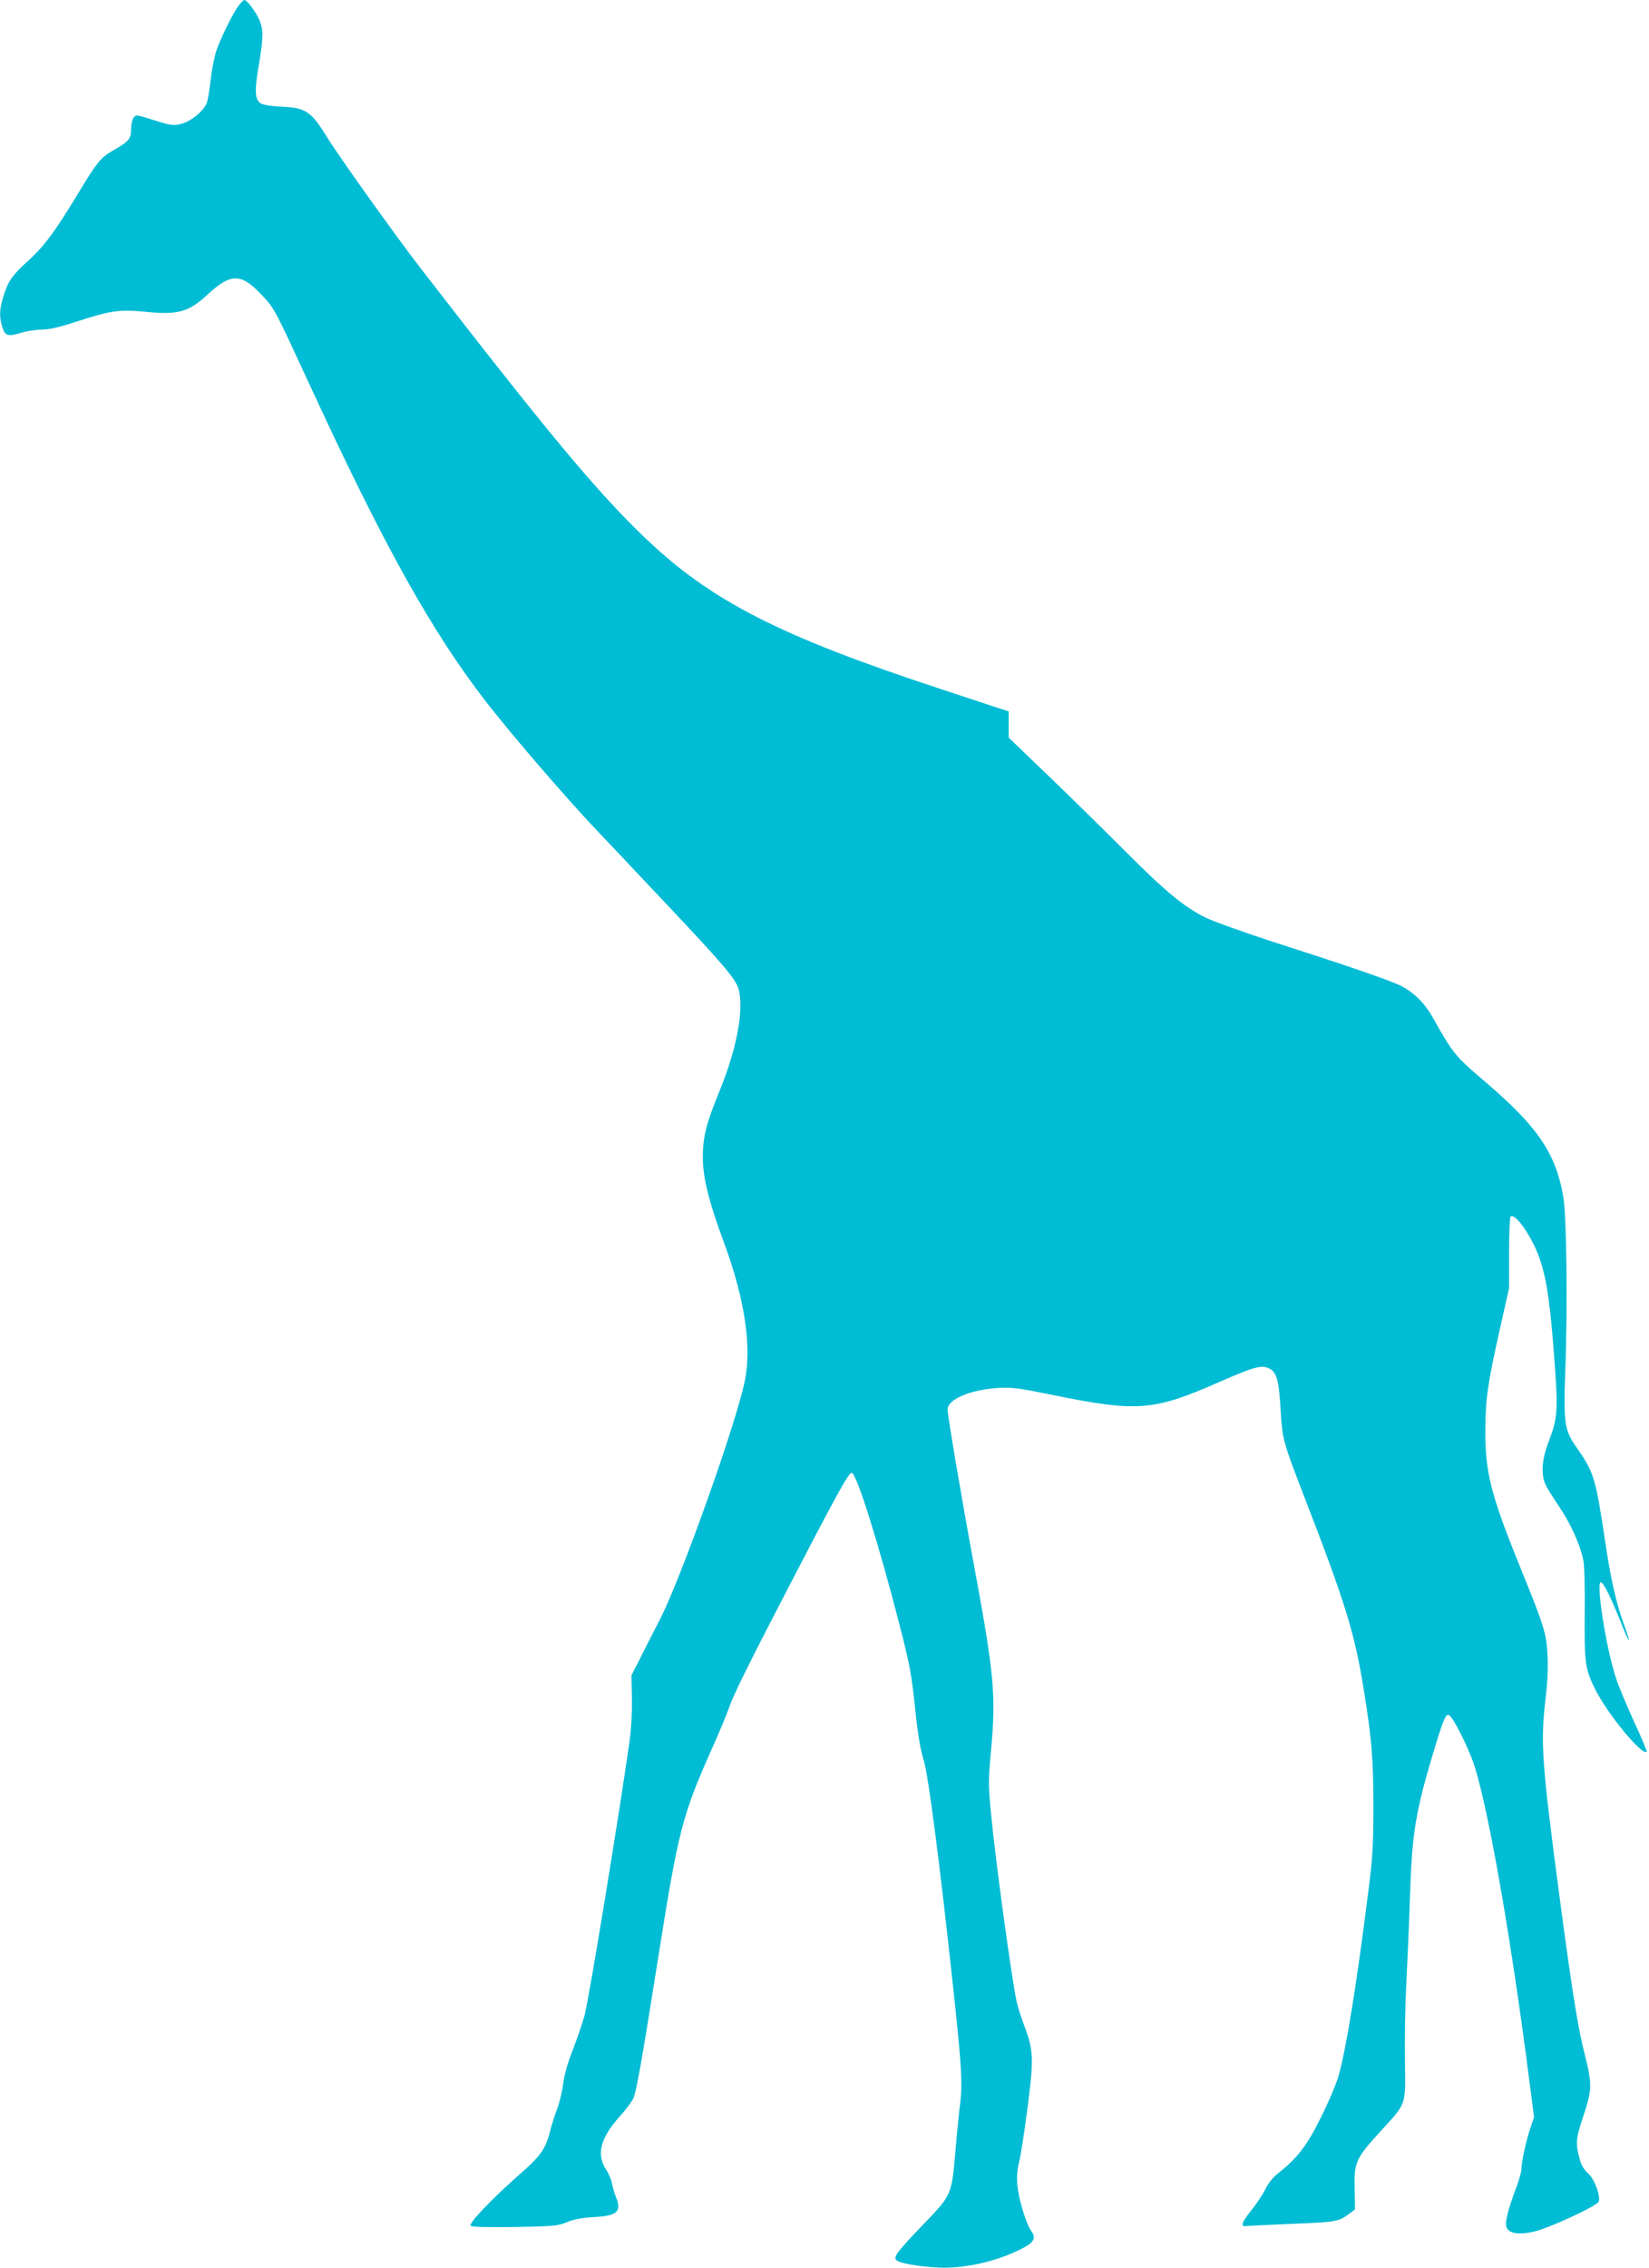 <?xml version="1.0" standalone="no"?>
<!DOCTYPE svg PUBLIC "-//W3C//DTD SVG 20010904//EN"
 "http://www.w3.org/TR/2001/REC-SVG-20010904/DTD/svg10.dtd">
<svg version="1.0" xmlns="http://www.w3.org/2000/svg"
 width="931pt" height="1280pt" viewBox="0 0 931 1280"
 preserveAspectRatio="xMidYMid meet">
<g transform="translate(0,1280) scale(0.1,-0.1)"
fill="#00bcd4" stroke="none">
<path d="M1347 12768 c-33 -44 -99 -179 -126 -255 -11 -35 -26 -107 -31 -160
-6 -54 -16 -113 -21 -130 -15 -46 -89 -108 -146 -122 -43 -11 -55 -10 -151 20
-101 32 -105 33 -118 14 -8 -10 -14 -40 -14 -65 0 -54 -13 -69 -103 -120 -66
-37 -92 -68 -198 -245 -127 -210 -188 -292 -276 -373 -96 -87 -117 -118 -144
-205 -22 -72 -24 -114 -7 -169 16 -54 32 -59 103 -37 33 10 87 19 119 19 43 0
97 12 195 44 195 64 247 71 396 56 179 -18 240 -1 345 96 135 125 191 124 310
-3 70 -74 70 -75 270 -508 414 -898 686 -1387 993 -1784 142 -183 436 -525
616 -716 37 -38 207 -219 378 -400 342 -362 414 -446 432 -504 33 -112 -7
-332 -103 -569 -79 -192 -98 -269 -98 -383 0 -116 34 -250 121 -486 116 -314
156 -583 116 -777 -51 -246 -356 -1102 -477 -1341 -40 -77 -92 -180 -117 -230
l-46 -90 3 -129 c1 -77 -4 -174 -13 -238 -57 -406 -227 -1442 -254 -1550 -11
-40 -40 -126 -65 -191 -31 -78 -50 -146 -57 -199 -5 -44 -21 -108 -34 -141
-13 -34 -31 -91 -40 -127 -24 -96 -54 -139 -168 -238 -160 -141 -293 -280
-280 -293 7 -7 85 -9 249 -7 221 4 243 6 294 27 39 16 84 25 154 29 132 7 158
31 123 115 -8 18 -17 50 -21 72 -4 22 -19 58 -33 79 -57 88 -35 177 75 301 34
37 68 83 77 101 17 36 48 208 135 758 122 769 138 833 320 1241 34 77 73 169
85 205 24 71 109 243 315 640 294 567 362 691 379 688 28 -5 152 -400 271
-863 59 -230 66 -267 90 -498 13 -124 28 -207 45 -260 26 -81 91 -583 169
-1307 45 -415 51 -523 37 -630 -6 -47 -18 -164 -26 -260 -21 -254 -22 -256
-169 -410 -161 -167 -184 -197 -165 -215 19 -18 123 -36 238 -42 143 -7 325
34 463 103 77 39 90 62 60 104 -28 38 -72 182 -78 260 -4 43 -1 85 9 125 9 33
30 168 47 300 37 282 36 333 -15 467 -19 51 -39 114 -45 141 -28 129 -122 812
-145 1066 -16 162 -15 186 1 360 27 304 17 420 -92 1011 -69 369 -154 871
-154 905 0 58 126 112 285 122 80 5 114 0 315 -41 468 -95 564 -88 923 70 201
88 245 101 286 84 48 -19 61 -62 71 -232 10 -171 13 -183 133 -493 239 -618
287 -775 341 -1118 41 -256 50 -371 50 -637 0 -217 -5 -287 -28 -470 -65 -515
-122 -874 -167 -1040 -11 -41 -55 -147 -99 -235 -82 -166 -135 -235 -248 -323
-25 -20 -53 -55 -68 -87 -15 -30 -51 -84 -81 -121 -54 -69 -61 -91 -27 -87 10
2 128 7 262 13 247 10 259 12 320 57 l32 24 -2 117 c-4 149 7 171 145 323 150
163 143 143 139 399 -2 118 1 307 7 420 6 113 16 336 21 495 12 378 31 492
146 870 54 175 63 189 91 148 28 -39 78 -139 112 -225 79 -199 216 -966 326
-1825 l26 -201 -20 -59 c-25 -74 -51 -193 -51 -232 0 -16 -13 -63 -28 -103
-45 -119 -65 -194 -58 -222 10 -40 66 -51 157 -30 84 19 356 145 365 169 12
31 -24 128 -60 160 -22 19 -38 46 -46 75 -26 94 -24 119 19 247 50 149 51 181
7 354 -37 144 -70 350 -141 884 -100 753 -108 872 -80 1109 12 101 16 184 12
255 -6 124 -18 162 -160 511 -159 392 -193 525 -191 760 1 178 13 261 84 578
l50 222 0 200 c0 113 4 201 9 205 22 13 81 -59 130 -158 67 -137 91 -278 122
-721 15 -216 10 -269 -35 -385 -40 -103 -47 -185 -22 -246 8 -18 43 -76 79
-128 63 -93 116 -209 136 -300 6 -25 10 -157 8 -303 -2 -281 2 -313 60 -429
71 -141 265 -376 290 -351 3 2 -29 79 -71 169 -41 90 -86 197 -100 239 -57
168 -117 548 -88 548 15 0 56 -83 112 -223 23 -59 44 -106 46 -104 2 2 -9 40
-26 85 -46 126 -76 259 -109 482 -53 354 -62 382 -164 527 -64 92 -70 135 -60
417 14 359 8 884 -11 993 -43 246 -145 395 -441 648 -173 148 -178 154 -300
370 -44 76 -107 138 -179 173 -66 32 -290 109 -747 256 -146 48 -303 104 -349
126 -124 60 -232 150 -460 379 -113 113 -306 303 -430 422 l-225 216 0 74 0
74 -80 26 c-44 15 -179 59 -300 99 -920 303 -1302 499 -1677 858 -272 261
-548 593 -1264 1519 -134 173 -465 636 -527 738 -91 147 -119 166 -257 173
-56 2 -104 10 -117 18 -34 21 -37 68 -13 210 28 163 28 208 3 264 -21 47 -69
110 -83 110 -5 0 -20 -15 -33 -32z"/>
</g>
</svg>
